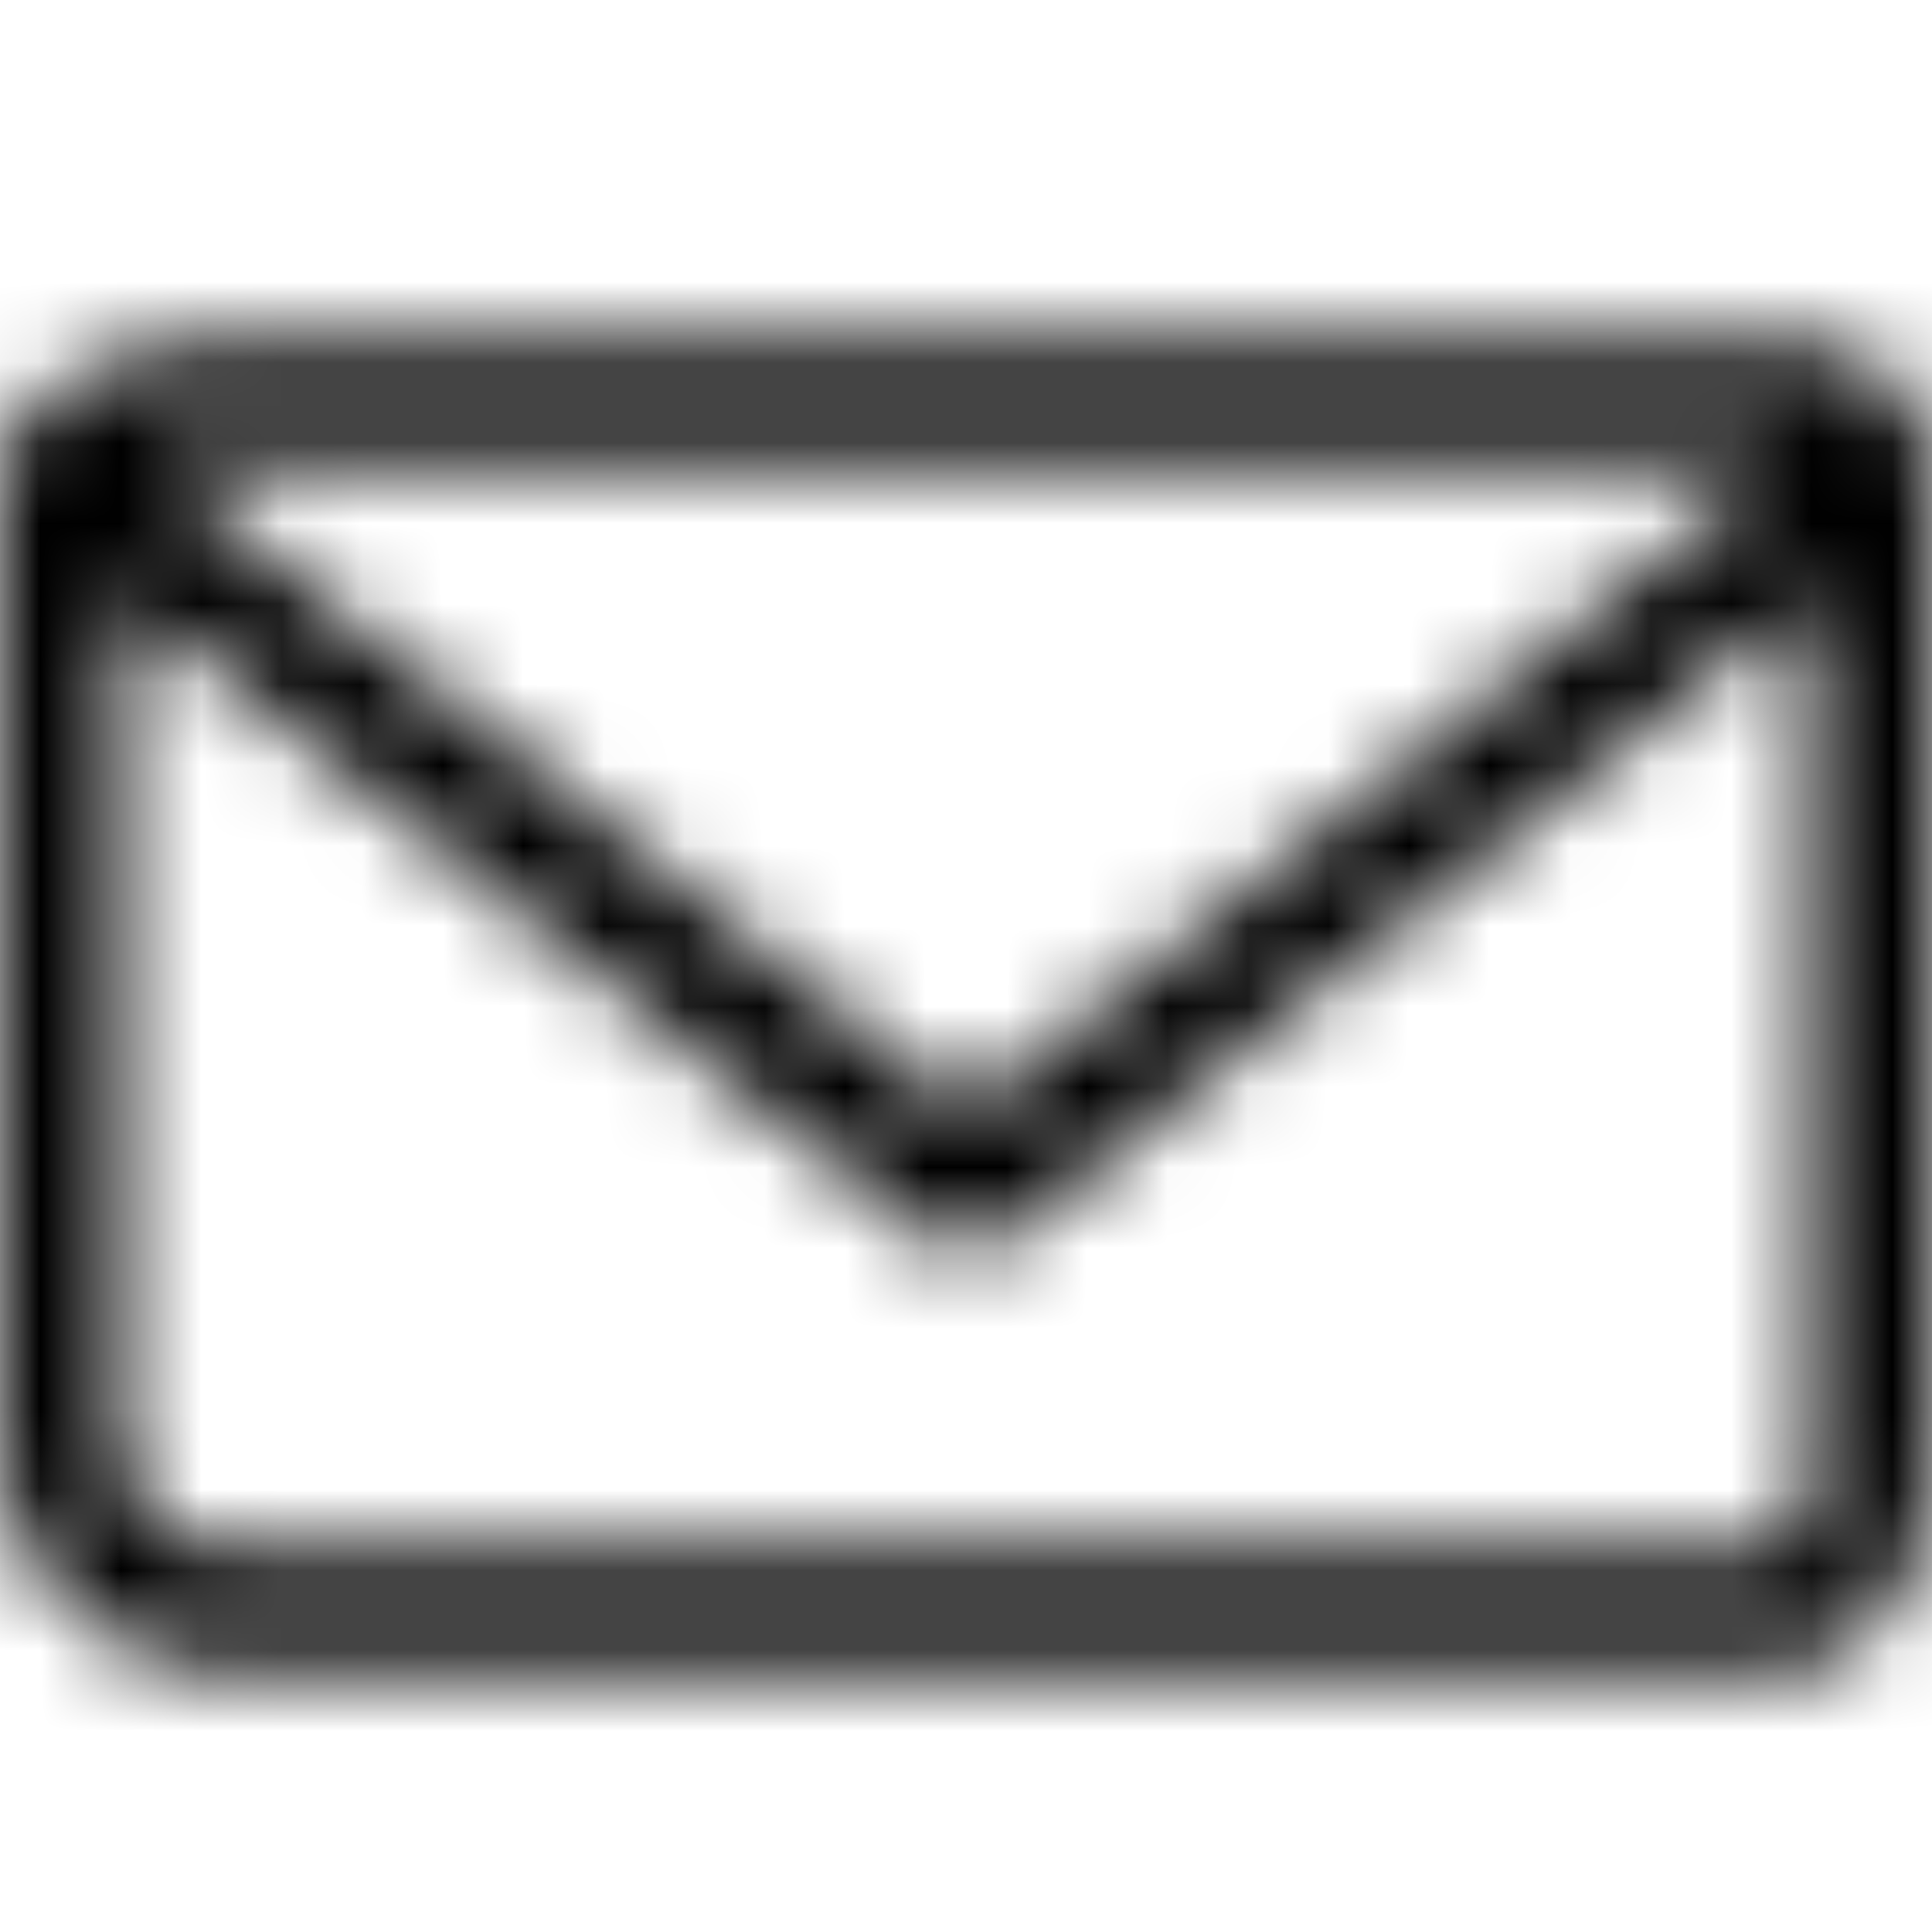 <?xml version="1.0" encoding="UTF-8"?>
<svg width="24px" height="24px" viewBox="0 0 24 24" version="1.1" xmlns="http://www.w3.org/2000/svg" xmlns:xlink="http://www.w3.org/1999/xlink">
    <title>Icn/Envelope</title>
    <defs>
        <path d="M23.977,5.938 C23.992,5.891 24,5.844 24,5.797 C24,5.75 23.992,5.703 23.977,5.656 L23.93,5.516 C23.742,4.672 23.141,4.25 22.125,4.25 L2.625,4.25 C2.156,4.25 1.707,4.336 1.277,4.508 C0.848,4.68 0.523,4.914 0.305,5.211 L0.188,5.328 C0.031,5.5 -0.023,5.703 0.023,5.938 C0.008,5.969 0,6 0,6.031 L0,18.125 C0,18.75 0.281,19.344 0.844,19.906 C1.406,20.469 2,20.75 2.625,20.75 L22.125,20.75 C22.703,20.75 23.16,20.484 23.496,19.953 C23.832,19.422 24,18.812 24,18.125 L24,5.996 L23.977,5.938 Z M2.625,5.75 L22.125,5.75 L12,13.836 L1.898,5.773 C2.023,5.758 2.266,5.75 2.625,5.75 Z M22.125,19.25 L2.625,19.25 C2.484,19.25 2.324,19.188 2.145,19.062 C1.965,18.938 1.812,18.785 1.688,18.605 C1.562,18.426 1.5,18.266 1.5,18.125 L1.5,7.391 L11.508,15.383 C11.648,15.508 11.812,15.57 12,15.57 C12.188,15.555 12.352,15.492 12.492,15.383 L22.5,7.391 L22.5,18.219 C22.5,18.906 22.375,19.25 22.125,19.25 Z" id="path-1"></path>
    </defs>
    <g id="Clever-Spain" stroke="none" stroke-width="1" fill="none" fill-rule="evenodd">
        <g id="08.ComoSeInstalan" transform="translate(-800, -3)">
            <g id="Envelope" transform="translate(800, 3)">
                <mask id="mask-2" fill="white">
                    <use xlink:href="#path-1"></use>
                </mask>
                <g id="Shape" fill-rule="nonzero"></g>
                <g id="Group" mask="url(#mask-2)" fill="#000000">
                    <g id="Shape">
                        <polygon points="0 0 25 0 25 25 0 25"></polygon>
                    </g>
                </g>
            </g>
        </g>
    </g>
</svg>